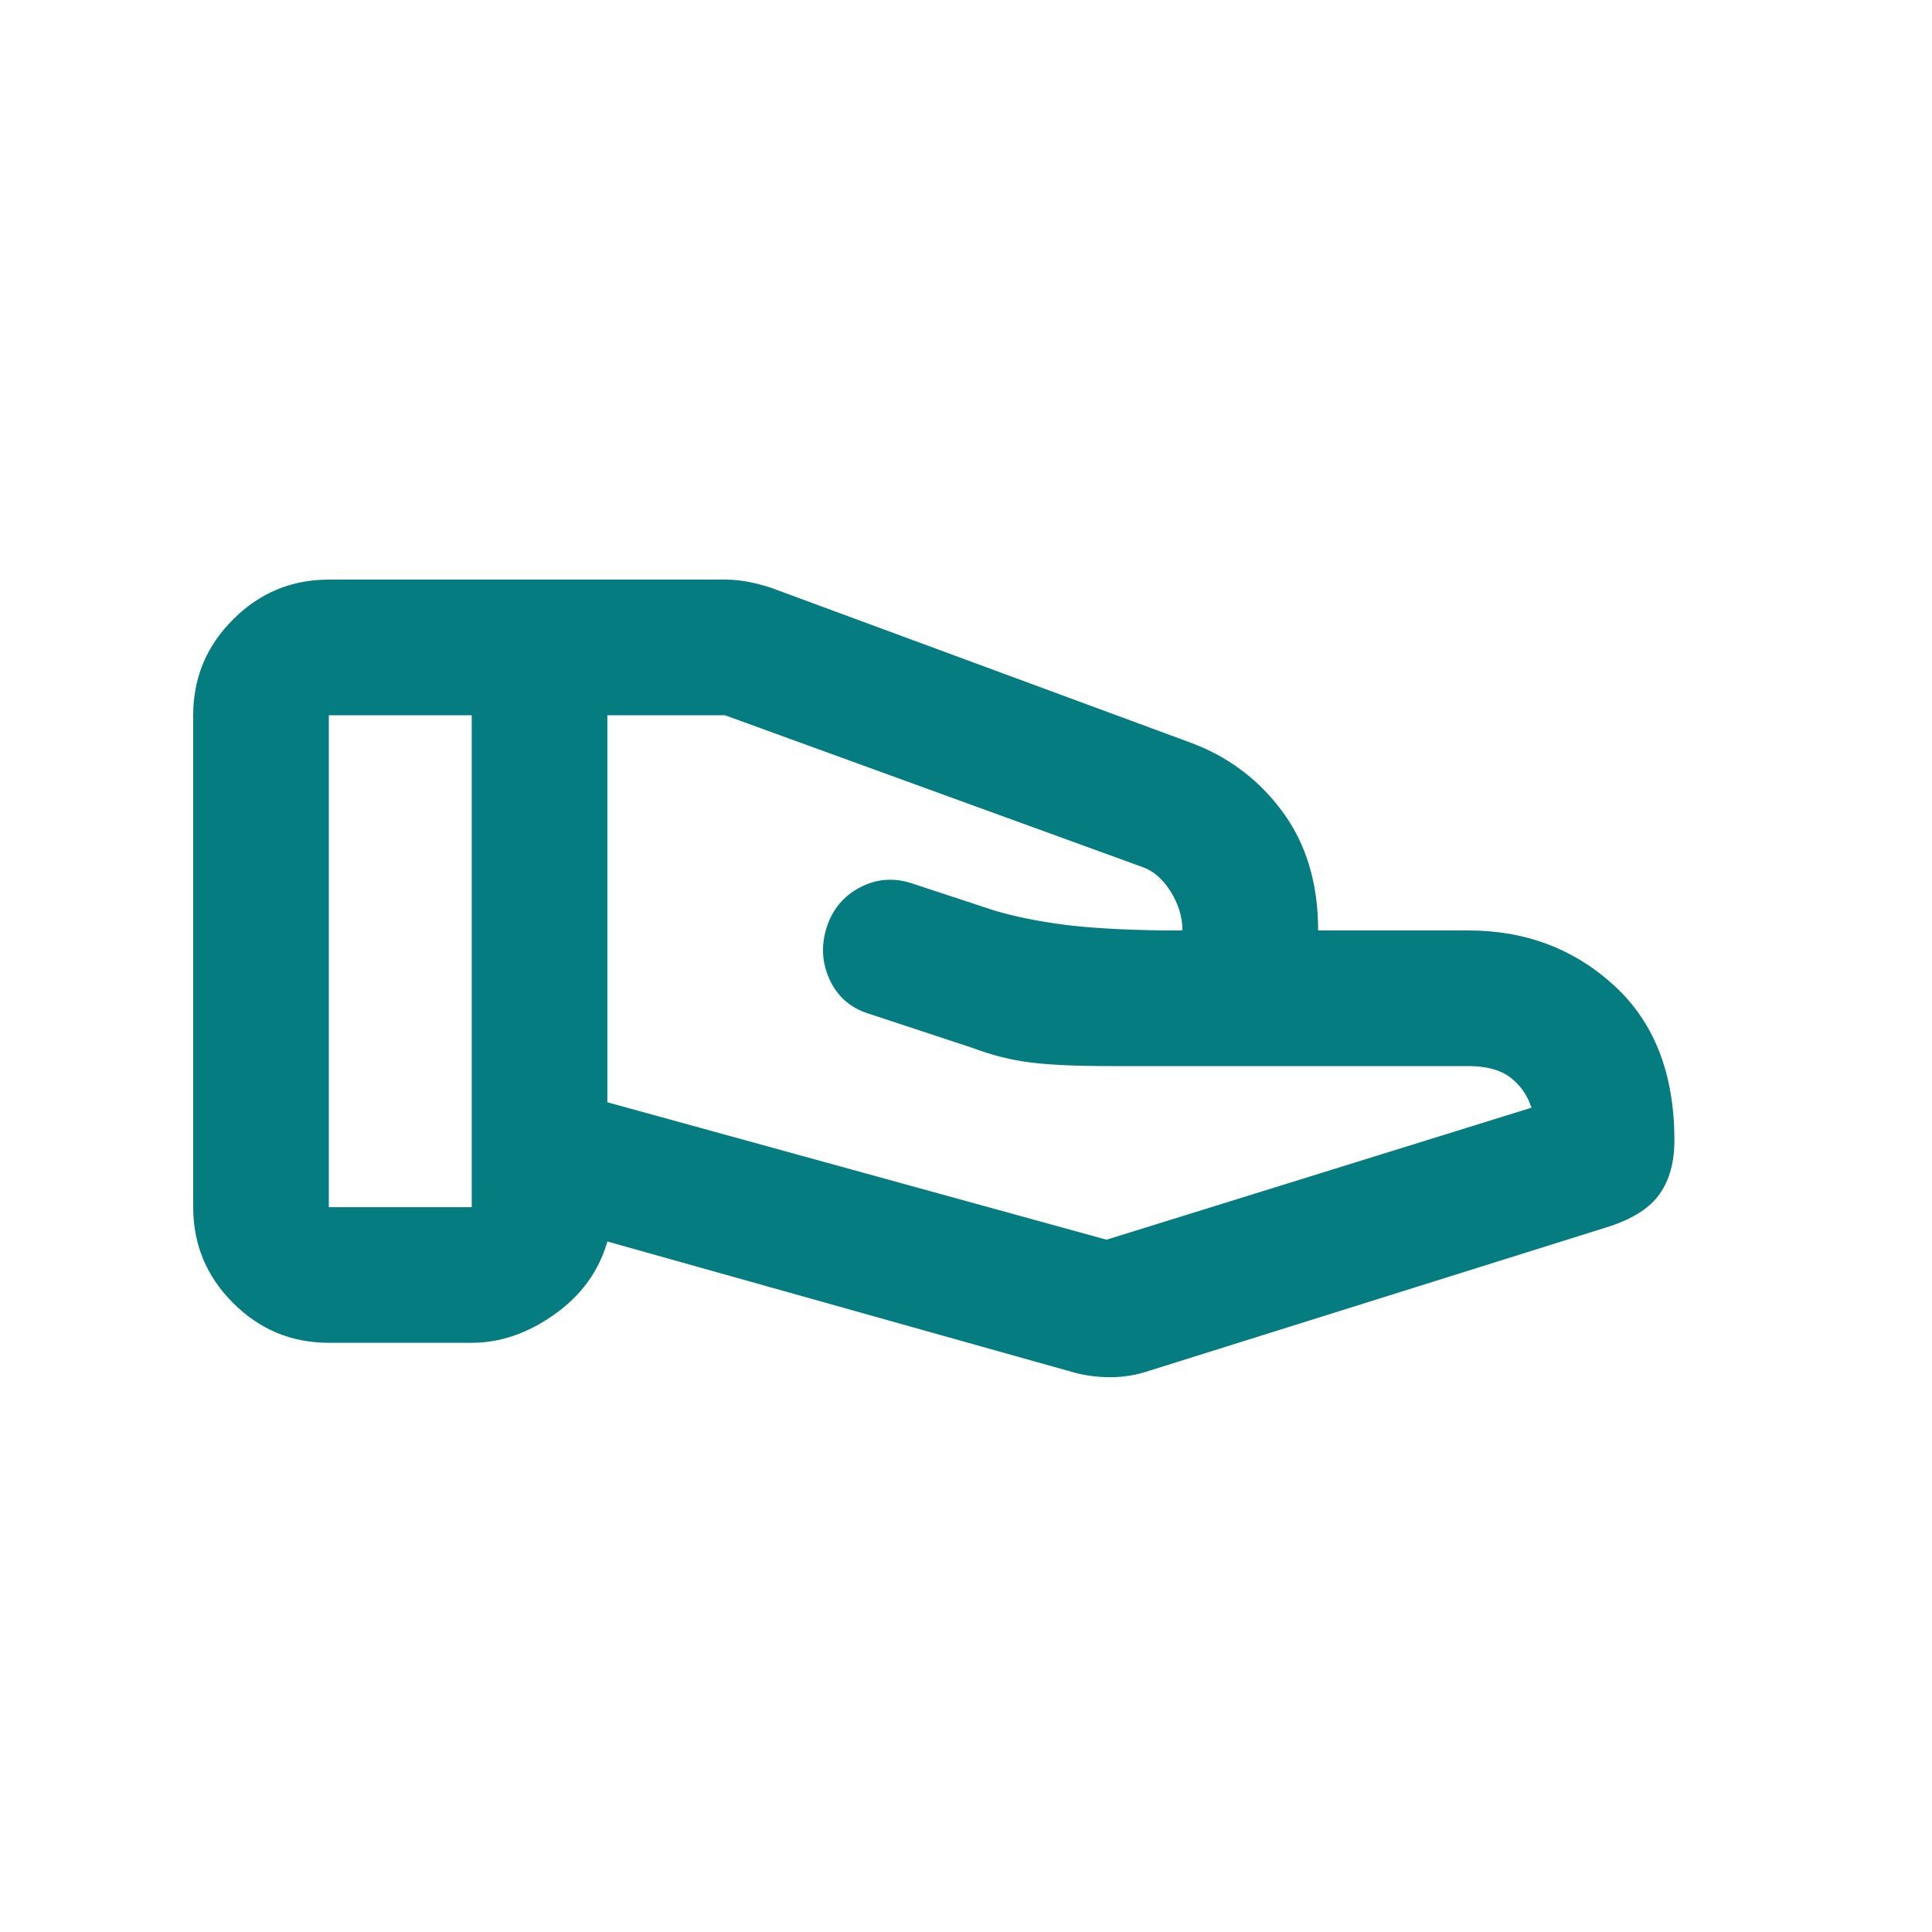 <svg width="30" height="30" viewBox="0 0 30 30" fill="none" xmlns="http://www.w3.org/2000/svg">
<path d="M17.182 19.25L23.781 17.2C23.716 17.004 23.606 16.847 23.451 16.73C23.297 16.613 23.079 16.554 22.799 16.554H17.238C16.714 16.554 16.302 16.536 16.002 16.498C15.703 16.461 15.403 16.386 15.104 16.273L13.489 15.74C13.21 15.653 13.008 15.479 12.886 15.218C12.764 14.958 12.747 14.686 12.835 14.405C12.924 14.123 13.096 13.915 13.353 13.78C13.61 13.645 13.88 13.624 14.163 13.718L15.441 14.139C15.759 14.233 16.115 14.305 16.508 14.357C16.901 14.408 17.42 14.439 18.064 14.448H18.361C18.361 14.242 18.301 14.042 18.179 13.846C18.057 13.651 17.912 13.524 17.744 13.465L11.256 11.106H9.431V17.116L17.182 19.25ZM16.634 21.3L9.431 19.278C9.3 19.737 9.027 20.114 8.611 20.409C8.196 20.704 7.767 20.851 7.325 20.851H5.106C4.527 20.851 4.031 20.645 3.619 20.232C3.206 19.82 3 19.324 3 18.745V11.106C3 10.527 3.206 10.031 3.619 9.619C4.031 9.206 4.527 9 5.106 9H11.256C11.378 9 11.5 9.012 11.621 9.035C11.743 9.059 11.859 9.089 11.97 9.126L18.474 11.527C19.064 11.743 19.543 12.101 19.913 12.602C20.283 13.102 20.468 13.718 20.468 14.448H22.799C23.688 14.448 24.444 14.734 25.066 15.305C25.689 15.876 26 16.676 26 17.706C26 18.043 25.925 18.319 25.775 18.534C25.626 18.75 25.368 18.918 25.003 19.04L17.842 21.286C17.649 21.352 17.448 21.385 17.238 21.385C17.028 21.385 16.827 21.357 16.634 21.3ZM5.106 18.745H7.325V11.106H5.106V18.745Z" fill="#057C7F"/>
</svg>
